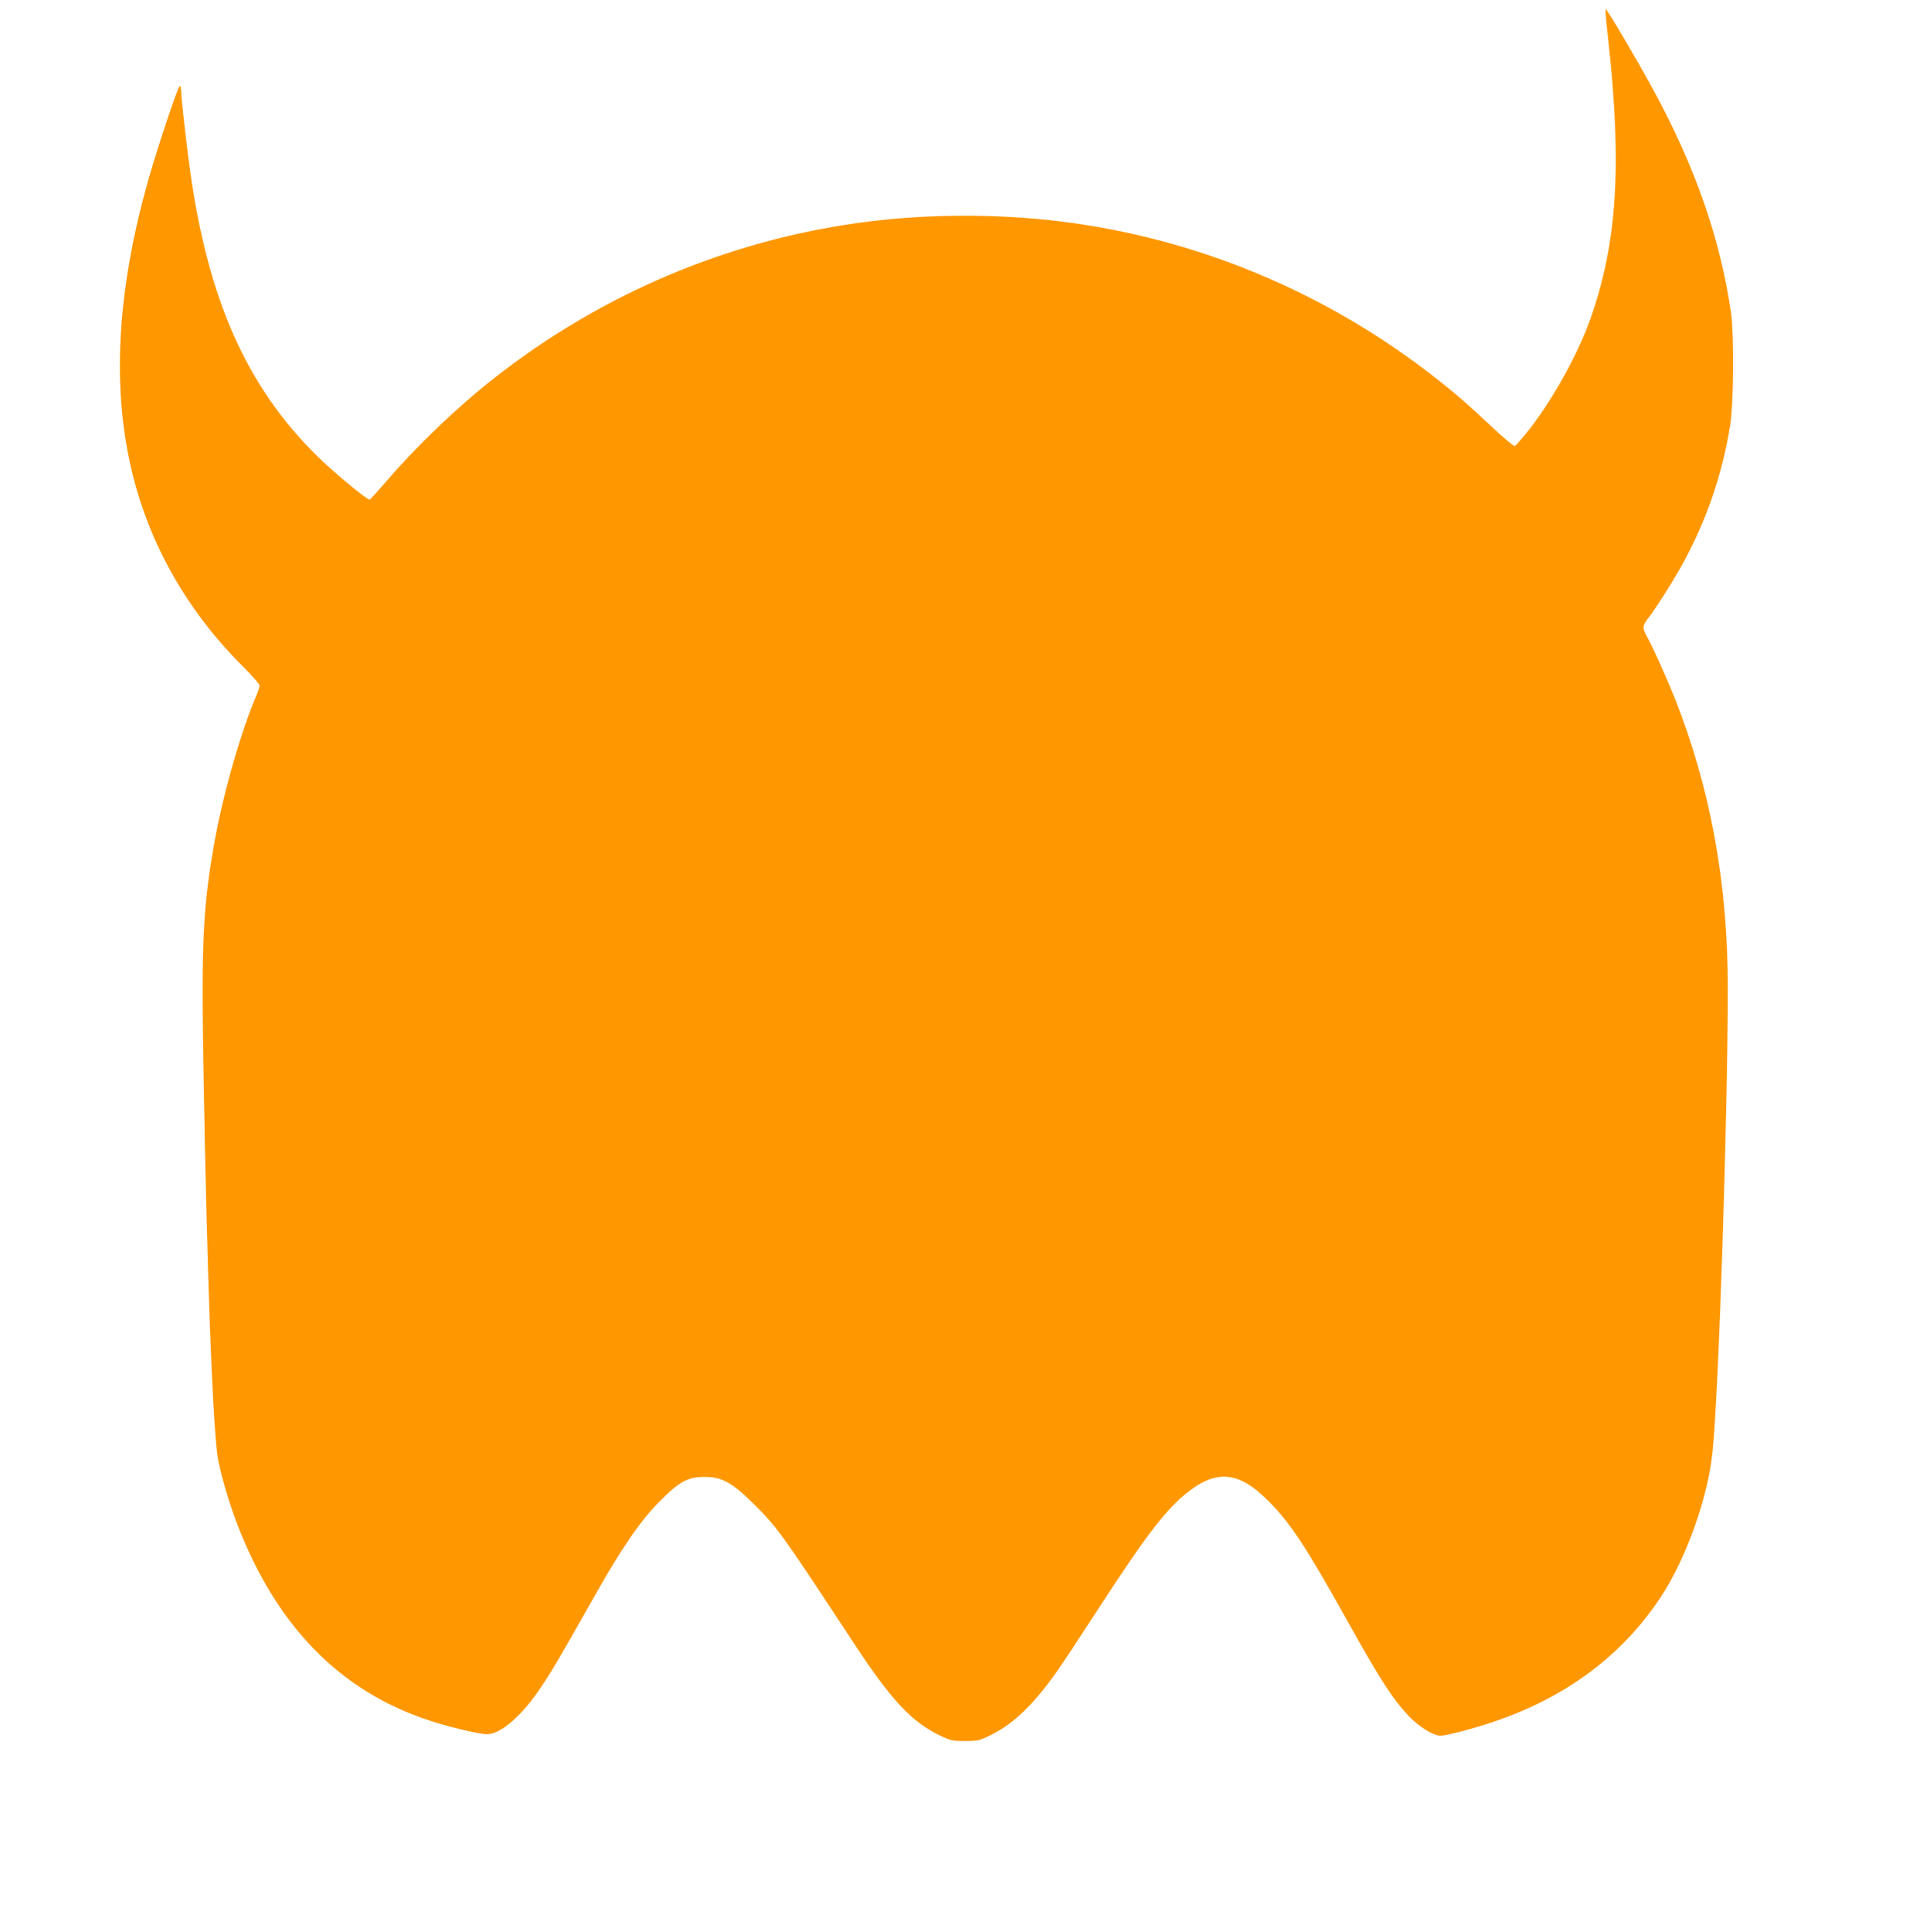 <?xml version="1.0" standalone="no"?>
<!DOCTYPE svg PUBLIC "-//W3C//DTD SVG 20010904//EN"
 "http://www.w3.org/TR/2001/REC-SVG-20010904/DTD/svg10.dtd">
<svg version="1.0" xmlns="http://www.w3.org/2000/svg"
 width="1279pt" height="1280pt" viewBox="0 0 1279 1280"
 preserveAspectRatio="xMidYMid meet">
<g transform="translate(0,1280) scale(0.1,-0.1)"
fill="#ff9800" stroke="none">
<path d="M10657 12543 c93 -838 60 -1356 -118 -1857 -87 -245 -263 -558 -427
-759 -35 -42 -67 -79 -73 -82 -5 -4 -71 51 -147 122 -164 154 -246 225 -372
324 -727 572 -1592 933 -2500 1043 -403 49 -847 49 -1250 0 -911 -111 -1773
-471 -2500 -1043 -243 -191 -511 -448 -709 -679 -58 -67 -108 -122 -112 -122
-20 0 -246 188 -349 290 -463 457 -719 1029 -839 1880 -24 170 -61 497 -61
540 0 16 -4 30 -9 30 -11 0 -141 -387 -205 -611 -209 -730 -247 -1374 -114
-1934 116 -490 369 -935 742 -1305 58 -58 106 -113 106 -122 0 -9 -9 -37 -20
-63 -104 -242 -222 -656 -279 -975 -77 -435 -88 -671 -72 -1548 23 -1312 57
-2235 91 -2509 13 -98 72 -305 133 -464 259 -671 677 -1099 1260 -1294 133
-45 343 -95 394 -95 93 0 236 126 364 320 74 111 107 168 349 595 178 316 305
501 430 626 132 134 188 164 301 164 113 0 182 -38 325 -180 157 -157 178
-185 656 -912 253 -386 387 -530 578 -622 69 -33 82 -36 166 -36 86 0 94 2
175 42 147 74 277 199 429 413 37 52 156 232 265 400 310 479 448 662 583 775
207 173 357 162 557 -39 147 -147 252 -307 530 -806 214 -383 293 -505 403
-622 66 -69 162 -128 209 -128 36 0 212 46 344 90 487 163 863 444 1119 835
166 254 309 656 339 956 41 393 101 2227 101 3079 0 691 -116 1320 -351 1914
-53 133 -141 328 -178 396 -38 68 -38 83 -2 129 54 69 179 266 240 380 156
288 258 592 308 911 22 143 25 593 5 735 -71 493 -239 975 -522 1492 -108 198
-300 523 -309 523 -4 0 4 -89 16 -197z"/>
</g>
</svg>
